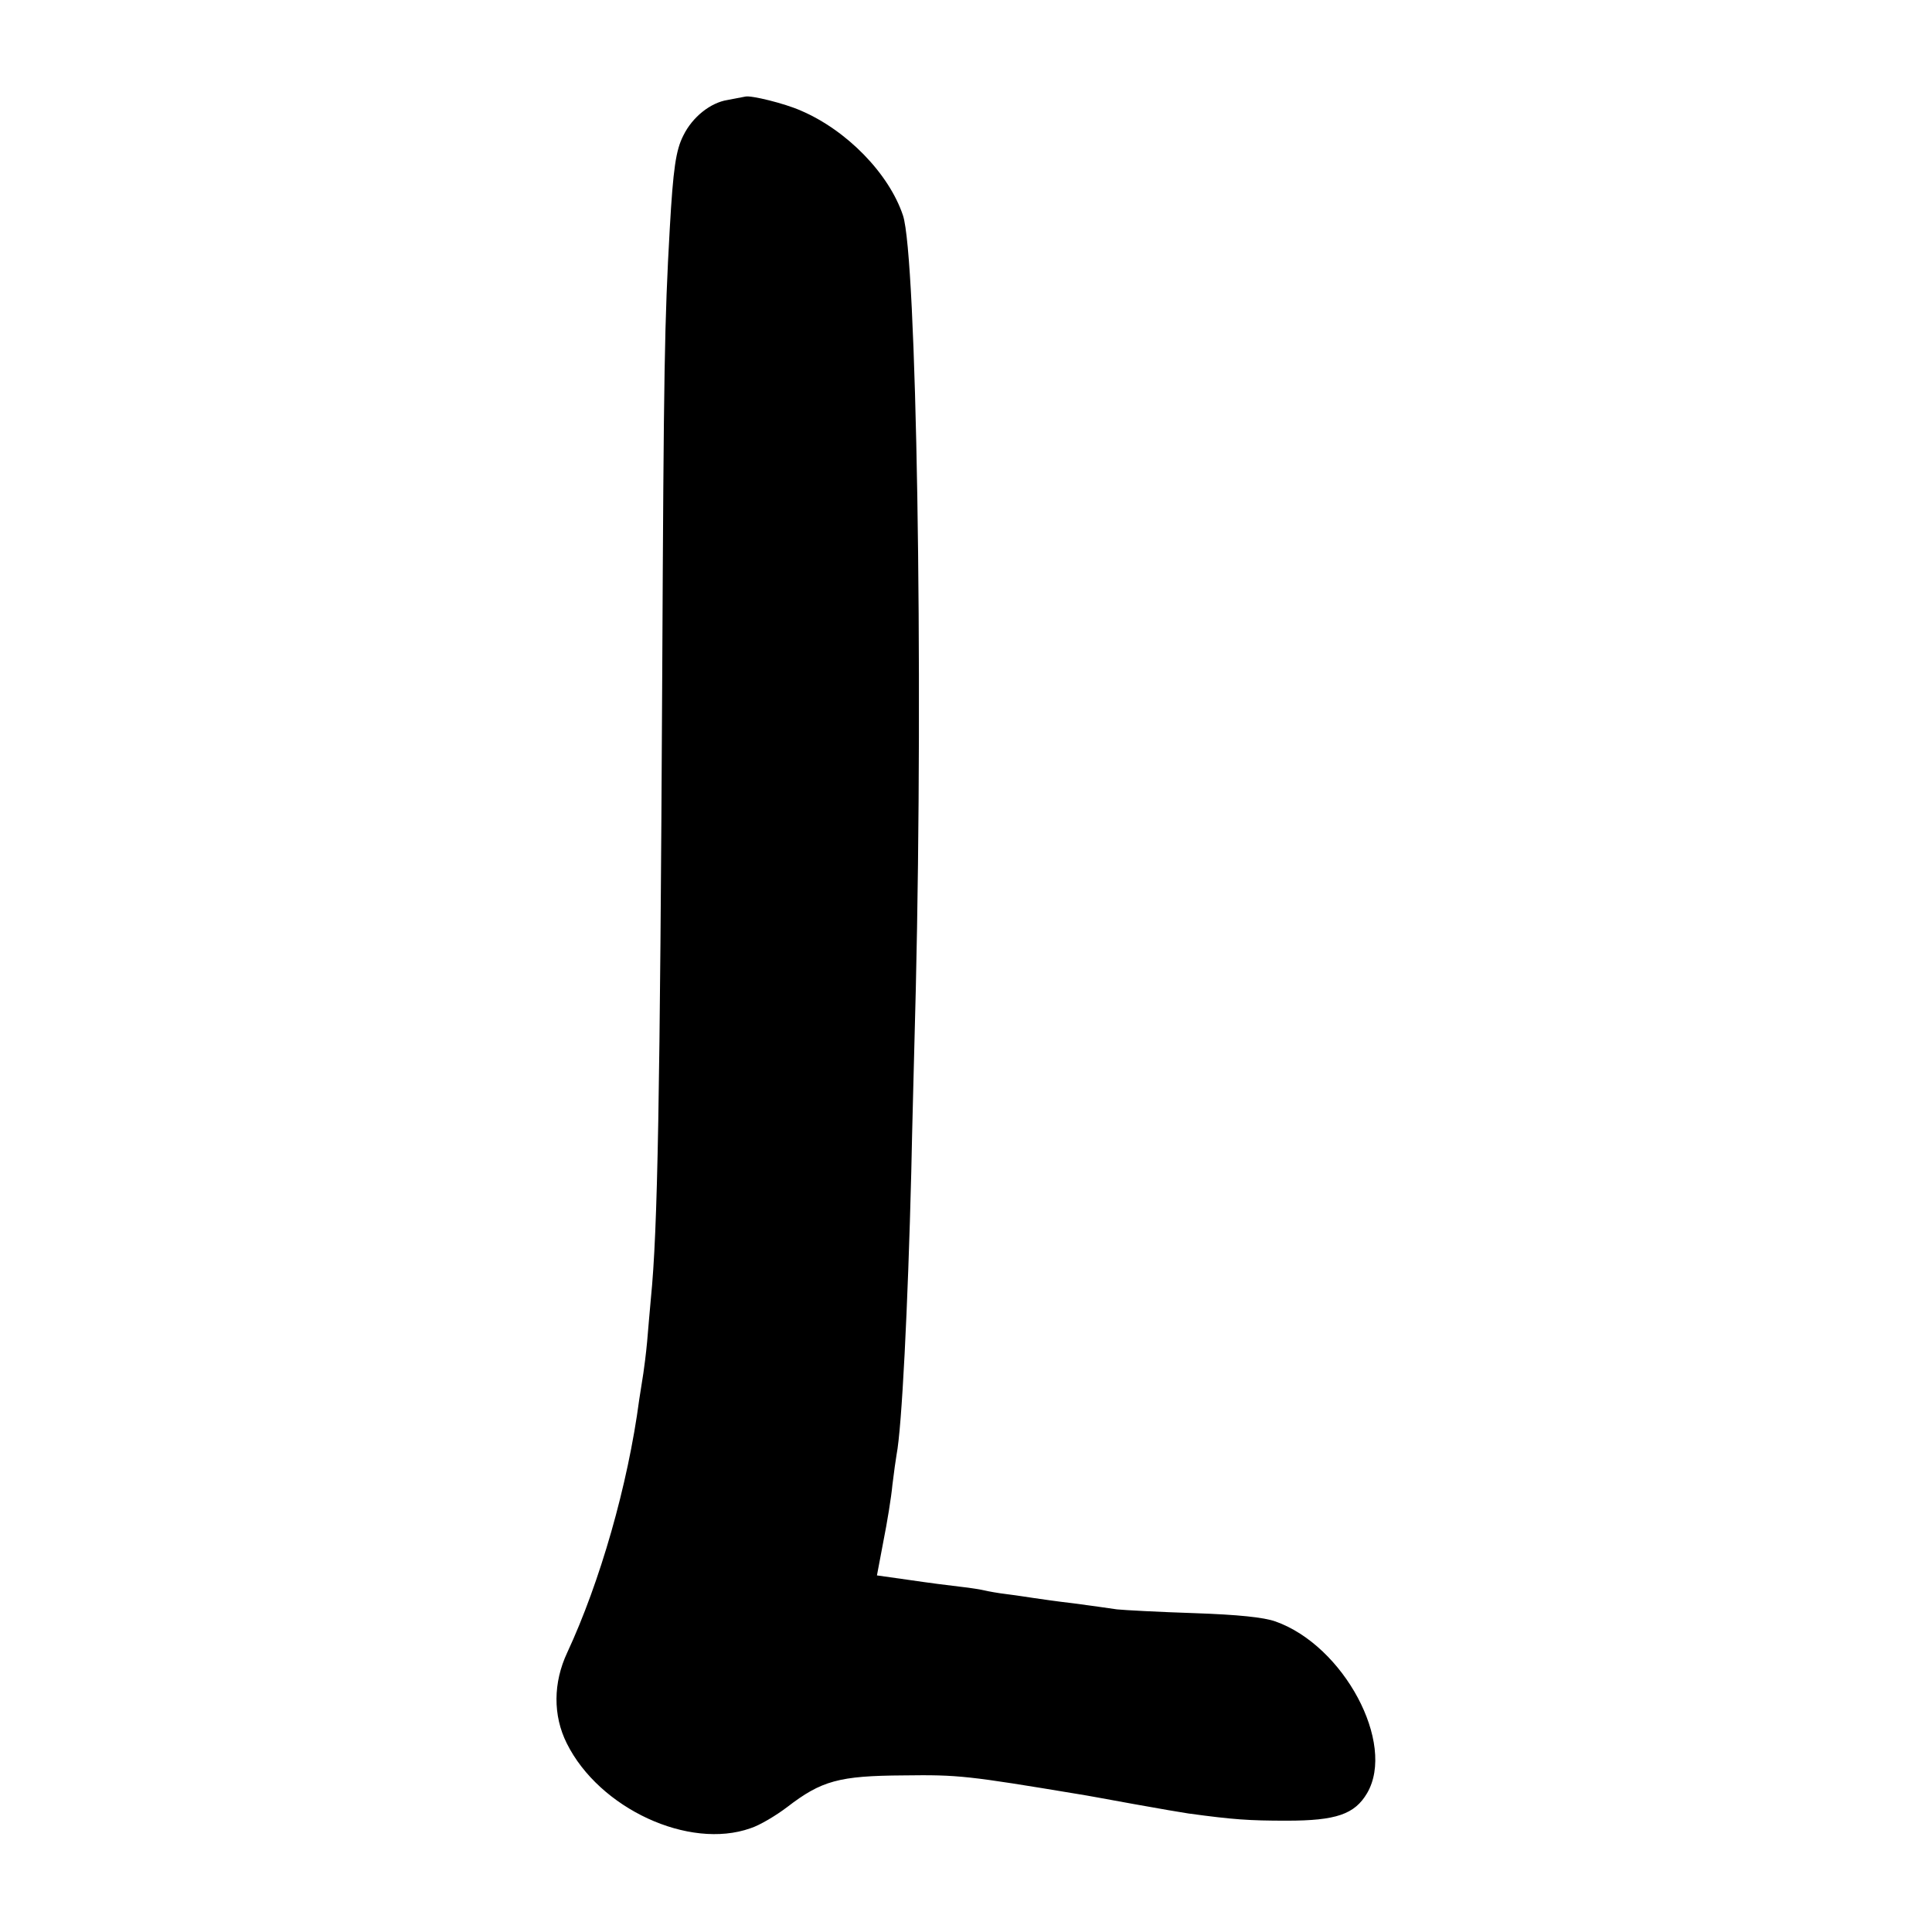 <?xml version="1.0" standalone="no"?>
<!DOCTYPE svg PUBLIC "-//W3C//DTD SVG 20010904//EN"
 "http://www.w3.org/TR/2001/REC-SVG-20010904/DTD/svg10.dtd">
<svg version="1.0" xmlns="http://www.w3.org/2000/svg"
 width="512pt" height="512pt" viewBox="0 0 512 512"
 preserveAspectRatio="xMidYMid meet">
<g transform="translate(0,512) scale(0.1,-0.1)"
fill="#000000" stroke="none">
<path d="M1975 4864 c-5 -1 -27 -5 -47 -9 -45 -7 -93 -45 -117 -94 -20 -39
-27 -88 -36 -246 -14 -247 -16 -369 -20 -1180 -6 -1136 -12 -1475 -30 -1655
-3 -30 -7 -82 -10 -115 -3 -33 -8 -71 -10 -84 -2 -13 -7 -45 -11 -70 -30 -227
-104 -484 -191 -671 -37 -79 -38 -166 -1 -240 86 -173 324 -283 487 -225 25 8
68 34 97 56 91 70 137 83 309 84 145 2 170 -1 465 -50 14 -2 79 -14 145 -26
66 -12 131 -23 145 -25 118 -16 159 -19 260 -19 131 0 180 17 213 73 77 132
-62 391 -243 455 -31 11 -99 18 -215 22 -93 3 -186 8 -205 10 -19 3 -71 10
-115 16 -44 5 -91 12 -105 14 -14 2 -45 7 -70 10 -25 3 -52 8 -60 10 -8 2 -37
7 -65 10 -27 3 -89 11 -136 18 l-85 12 17 90 c10 50 21 117 24 150 4 33 9 69
11 80 14 71 30 393 39 750 2 105 8 323 12 485 20 852 2 1941 -34 2049 -37 111
-149 226 -271 278 -43 19 -132 41 -147 37z"/>
</g>
</svg>
